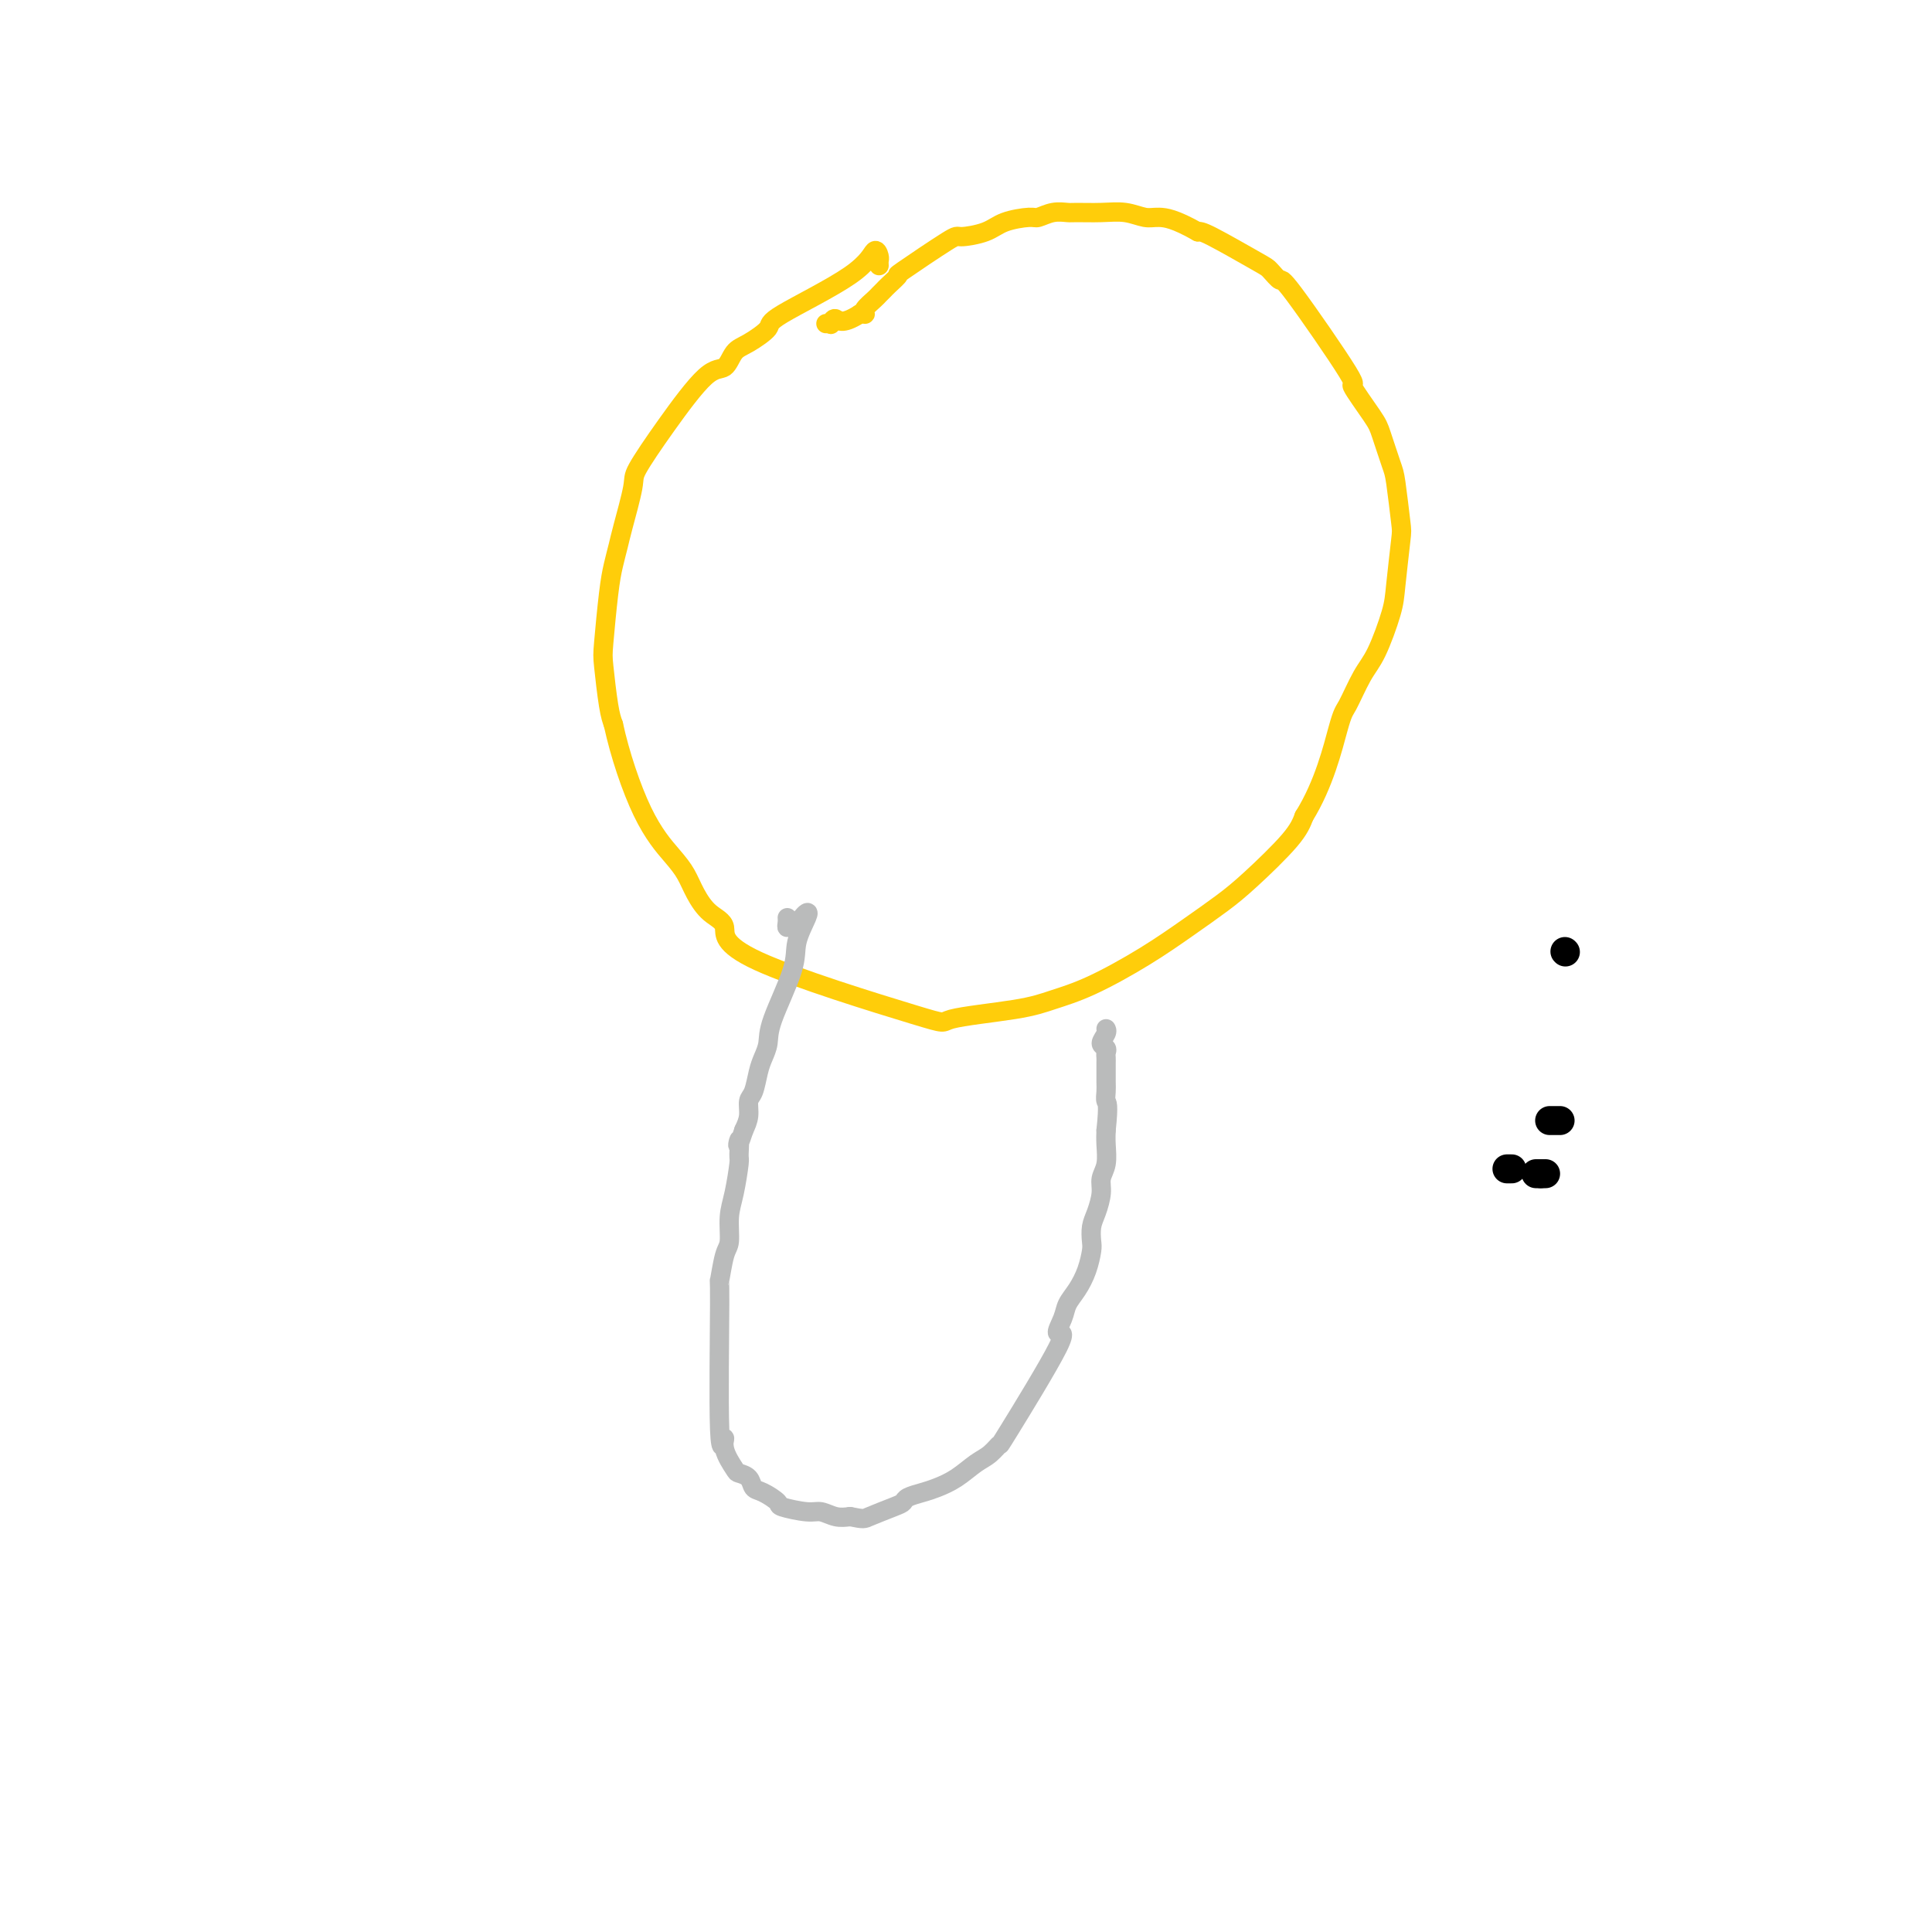 <svg viewBox='0 0 400 400' version='1.1' xmlns='http://www.w3.org/2000/svg' xmlns:xlink='http://www.w3.org/1999/xlink'><g fill='none' stroke='#000000' stroke-width='6' stroke-linecap='round' stroke-linejoin='round'><path d='M324,197c0.000,0.000 0.100,0.100 0.1,0.1'/><path d='M323,232c-0.833,0.000 -1.667,0.000 -2,0c-0.333,0.000 -0.167,0.000 0,0'/><path d='M320,243c-0.417,0.000 -0.833,0.000 -1,0c-0.167,0.000 -0.083,0.000 0,0'/><path d='M319,243c-0.417,0.000 -0.833,0.000 -1,0c-0.167,0.000 -0.083,0.000 0,0'/><path d='M313,242c-0.417,0.000 -0.833,0.000 -1,0c-0.167,0.000 -0.083,0.000 0,0'/></g>
<g fill='none' stroke='#FFCD0A' stroke-width='4' stroke-linecap='round' stroke-linejoin='round'><path d='M182,55c-0.019,-0.364 -0.038,-0.729 0,-1c0.038,-0.271 0.133,-0.450 0,-1c-0.133,-0.550 -0.493,-1.472 -1,-1c-0.507,0.472 -1.161,2.337 -5,5c-3.839,2.663 -10.862,6.122 -14,8c-3.138,1.878 -2.390,2.173 -3,3c-0.610,0.827 -2.576,2.184 -4,3c-1.424,0.816 -2.305,1.090 -3,2c-0.695,0.910 -1.204,2.454 -2,3c-0.796,0.546 -1.880,0.092 -4,2c-2.120,1.908 -5.275,6.176 -8,10c-2.725,3.824 -5.020,7.204 -6,9c-0.980,1.796 -0.644,2.007 -1,4c-0.356,1.993 -1.406,5.766 -2,8c-0.594,2.234 -0.734,2.928 -1,4c-0.266,1.072 -0.657,2.520 -1,4c-0.343,1.480 -0.639,2.990 -1,6c-0.361,3.010 -0.787,7.518 -1,10c-0.213,2.482 -0.211,2.937 0,5c0.211,2.063 0.632,5.732 1,8c0.368,2.268 0.684,3.134 1,4'/><path d='M127,150c1.347,6.212 3.714,13.243 6,18c2.286,4.757 4.492,7.239 6,9c1.508,1.761 2.319,2.799 3,4c0.681,1.201 1.233,2.565 2,4c0.767,1.435 1.749,2.943 3,4c1.251,1.057 2.770,1.664 3,3c0.230,1.336 -0.829,3.399 7,7c7.829,3.601 24.546,8.738 32,11c7.454,2.262 5.646,1.650 8,1c2.354,-0.650 8.872,-1.338 13,-2c4.128,-0.662 5.867,-1.300 8,-2c2.133,-0.700 4.660,-1.464 8,-3c3.340,-1.536 7.493,-3.845 11,-6c3.507,-2.155 6.368,-4.155 9,-6c2.632,-1.845 5.035,-3.536 7,-5c1.965,-1.464 3.490,-2.702 6,-5c2.510,-2.298 6.003,-5.657 8,-8c1.997,-2.343 2.499,-3.672 3,-5'/><path d='M270,169c4.133,-6.642 5.965,-14.247 7,-18c1.035,-3.753 1.271,-3.653 2,-5c0.729,-1.347 1.950,-4.140 3,-6c1.050,-1.860 1.928,-2.786 3,-5c1.072,-2.214 2.336,-5.717 3,-8c0.664,-2.283 0.726,-3.346 1,-6c0.274,-2.654 0.760,-6.899 1,-9c0.240,-2.101 0.233,-2.056 0,-4c-0.233,-1.944 -0.692,-5.875 -1,-8c-0.308,-2.125 -0.464,-2.442 -1,-4c-0.536,-1.558 -1.450,-4.356 -2,-6c-0.550,-1.644 -0.734,-2.134 -2,-4c-1.266,-1.866 -3.614,-5.109 -4,-6c-0.386,-0.891 1.190,0.571 -1,-3c-2.190,-3.571 -8.145,-12.176 -11,-16c-2.855,-3.824 -2.610,-2.867 -3,-3c-0.390,-0.133 -1.414,-1.355 -2,-2c-0.586,-0.645 -0.735,-0.712 -3,-2c-2.265,-1.288 -6.647,-3.797 -9,-5c-2.353,-1.203 -2.676,-1.102 -3,-1'/><path d='M248,48c-4.773,-2.707 -6.704,-2.974 -8,-3c-1.296,-0.026 -1.956,0.189 -3,0c-1.044,-0.189 -2.470,-0.784 -4,-1c-1.530,-0.216 -3.163,-0.054 -5,0c-1.837,0.054 -3.879,-0.000 -5,0c-1.121,0.000 -1.322,0.055 -2,0c-0.678,-0.055 -1.834,-0.219 -3,0c-1.166,0.219 -2.341,0.819 -3,1c-0.659,0.181 -0.802,-0.059 -2,0c-1.198,0.059 -3.451,0.416 -5,1c-1.549,0.584 -2.395,1.394 -4,2c-1.605,0.606 -3.967,1.006 -5,1c-1.033,-0.006 -0.735,-0.419 -3,1c-2.265,1.419 -7.094,4.671 -9,6c-1.906,1.329 -0.891,0.736 -1,1c-0.109,0.264 -1.343,1.384 -2,2c-0.657,0.616 -0.736,0.729 -1,1c-0.264,0.271 -0.711,0.699 -1,1c-0.289,0.301 -0.420,0.473 -1,1c-0.580,0.527 -1.609,1.409 -2,2c-0.391,0.591 -0.144,0.890 0,1c0.144,0.110 0.184,0.031 0,0c-0.184,-0.031 -0.592,-0.016 -1,0'/><path d='M178,65c-3.852,2.486 -4.482,1.202 -5,1c-0.518,-0.202 -0.922,0.678 -1,1c-0.078,0.322 0.171,0.087 0,0c-0.171,-0.087 -0.763,-0.025 -1,0c-0.237,0.025 -0.118,0.012 0,0'/></g>
<g fill='none' stroke='#BABBBB' stroke-width='4' stroke-linecap='round' stroke-linejoin='round'><path d='M163,190c0.024,0.277 0.048,0.555 0,1c-0.048,0.445 -0.167,1.058 0,1c0.167,-0.058 0.621,-0.786 1,-1c0.379,-0.214 0.682,0.087 1,0c0.318,-0.087 0.649,-0.563 1,-1c0.351,-0.437 0.721,-0.834 1,-1c0.279,-0.166 0.468,-0.102 0,1c-0.468,1.102 -1.592,3.243 -2,5c-0.408,1.757 -0.098,3.130 -1,6c-0.902,2.870 -3.015,7.238 -4,10c-0.985,2.762 -0.842,3.918 -1,5c-0.158,1.082 -0.616,2.088 -1,3c-0.384,0.912 -0.694,1.728 -1,3c-0.306,1.272 -0.608,3.001 -1,4c-0.392,0.999 -0.875,1.269 -1,2c-0.125,0.731 0.107,1.923 0,3c-0.107,1.077 -0.554,2.038 -1,3'/><path d='M154,234c-1.770,5.387 -1.196,2.354 -1,2c0.196,-0.354 0.015,1.971 0,3c-0.015,1.029 0.137,0.761 0,2c-0.137,1.239 -0.562,3.985 -1,6c-0.438,2.015 -0.887,3.300 -1,5c-0.113,1.700 0.112,3.816 0,5c-0.112,1.184 -0.562,1.436 -1,3c-0.438,1.564 -0.865,4.441 -1,5c-0.135,0.559 0.024,-1.199 0,5c-0.024,6.199 -0.229,20.354 0,26c0.229,5.646 0.891,2.783 1,2c0.109,-0.783 -0.336,0.515 0,2c0.336,1.485 1.454,3.156 2,4c0.546,0.844 0.522,0.860 1,1c0.478,0.140 1.458,0.404 2,1c0.542,0.596 0.645,1.523 1,2c0.355,0.477 0.962,0.505 2,1c1.038,0.495 2.508,1.457 3,2c0.492,0.543 0.008,0.668 1,1c0.992,0.332 3.462,0.873 5,1c1.538,0.127 2.145,-0.158 3,0c0.855,0.158 1.959,0.759 3,1c1.041,0.241 2.021,0.120 3,0'/><path d='M176,314c2.954,0.573 2.839,0.504 4,0c1.161,-0.504 3.597,-1.444 5,-2c1.403,-0.556 1.771,-0.728 2,-1c0.229,-0.272 0.319,-0.643 1,-1c0.681,-0.357 1.953,-0.700 3,-1c1.047,-0.300 1.868,-0.559 3,-1c1.132,-0.441 2.574,-1.066 4,-2c1.426,-0.934 2.837,-2.179 4,-3c1.163,-0.821 2.079,-1.219 3,-2c0.921,-0.781 1.847,-1.945 2,-2c0.153,-0.055 -0.468,0.999 2,-3c2.468,-3.999 8.026,-13.052 10,-17c1.974,-3.948 0.364,-2.792 0,-3c-0.364,-0.208 0.519,-1.778 1,-3c0.481,-1.222 0.560,-2.094 1,-3c0.440,-0.906 1.242,-1.846 2,-3c0.758,-1.154 1.474,-2.524 2,-4c0.526,-1.476 0.863,-3.060 1,-4c0.137,-0.940 0.074,-1.238 0,-2c-0.074,-0.762 -0.160,-1.988 0,-3c0.160,-1.012 0.565,-1.811 1,-3c0.435,-1.189 0.901,-2.769 1,-4c0.099,-1.231 -0.169,-2.113 0,-3c0.169,-0.887 0.776,-1.777 1,-3c0.224,-1.223 0.064,-2.778 0,-4c-0.064,-1.222 -0.032,-2.111 0,-3'/><path d='M229,234c0.619,-5.744 0.166,-5.605 0,-6c-0.166,-0.395 -0.044,-1.324 0,-2c0.044,-0.676 0.012,-1.098 0,-2c-0.012,-0.902 -0.002,-2.283 0,-3c0.002,-0.717 -0.004,-0.768 0,-1c0.004,-0.232 0.019,-0.643 0,-1c-0.019,-0.357 -0.072,-0.660 0,-1c0.072,-0.340 0.268,-0.718 0,-1c-0.268,-0.282 -1.000,-0.467 -1,-1c-0.000,-0.533 0.731,-1.413 1,-2c0.269,-0.587 0.077,-0.882 0,-1c-0.077,-0.118 -0.038,-0.059 0,0'/></g>
</svg>